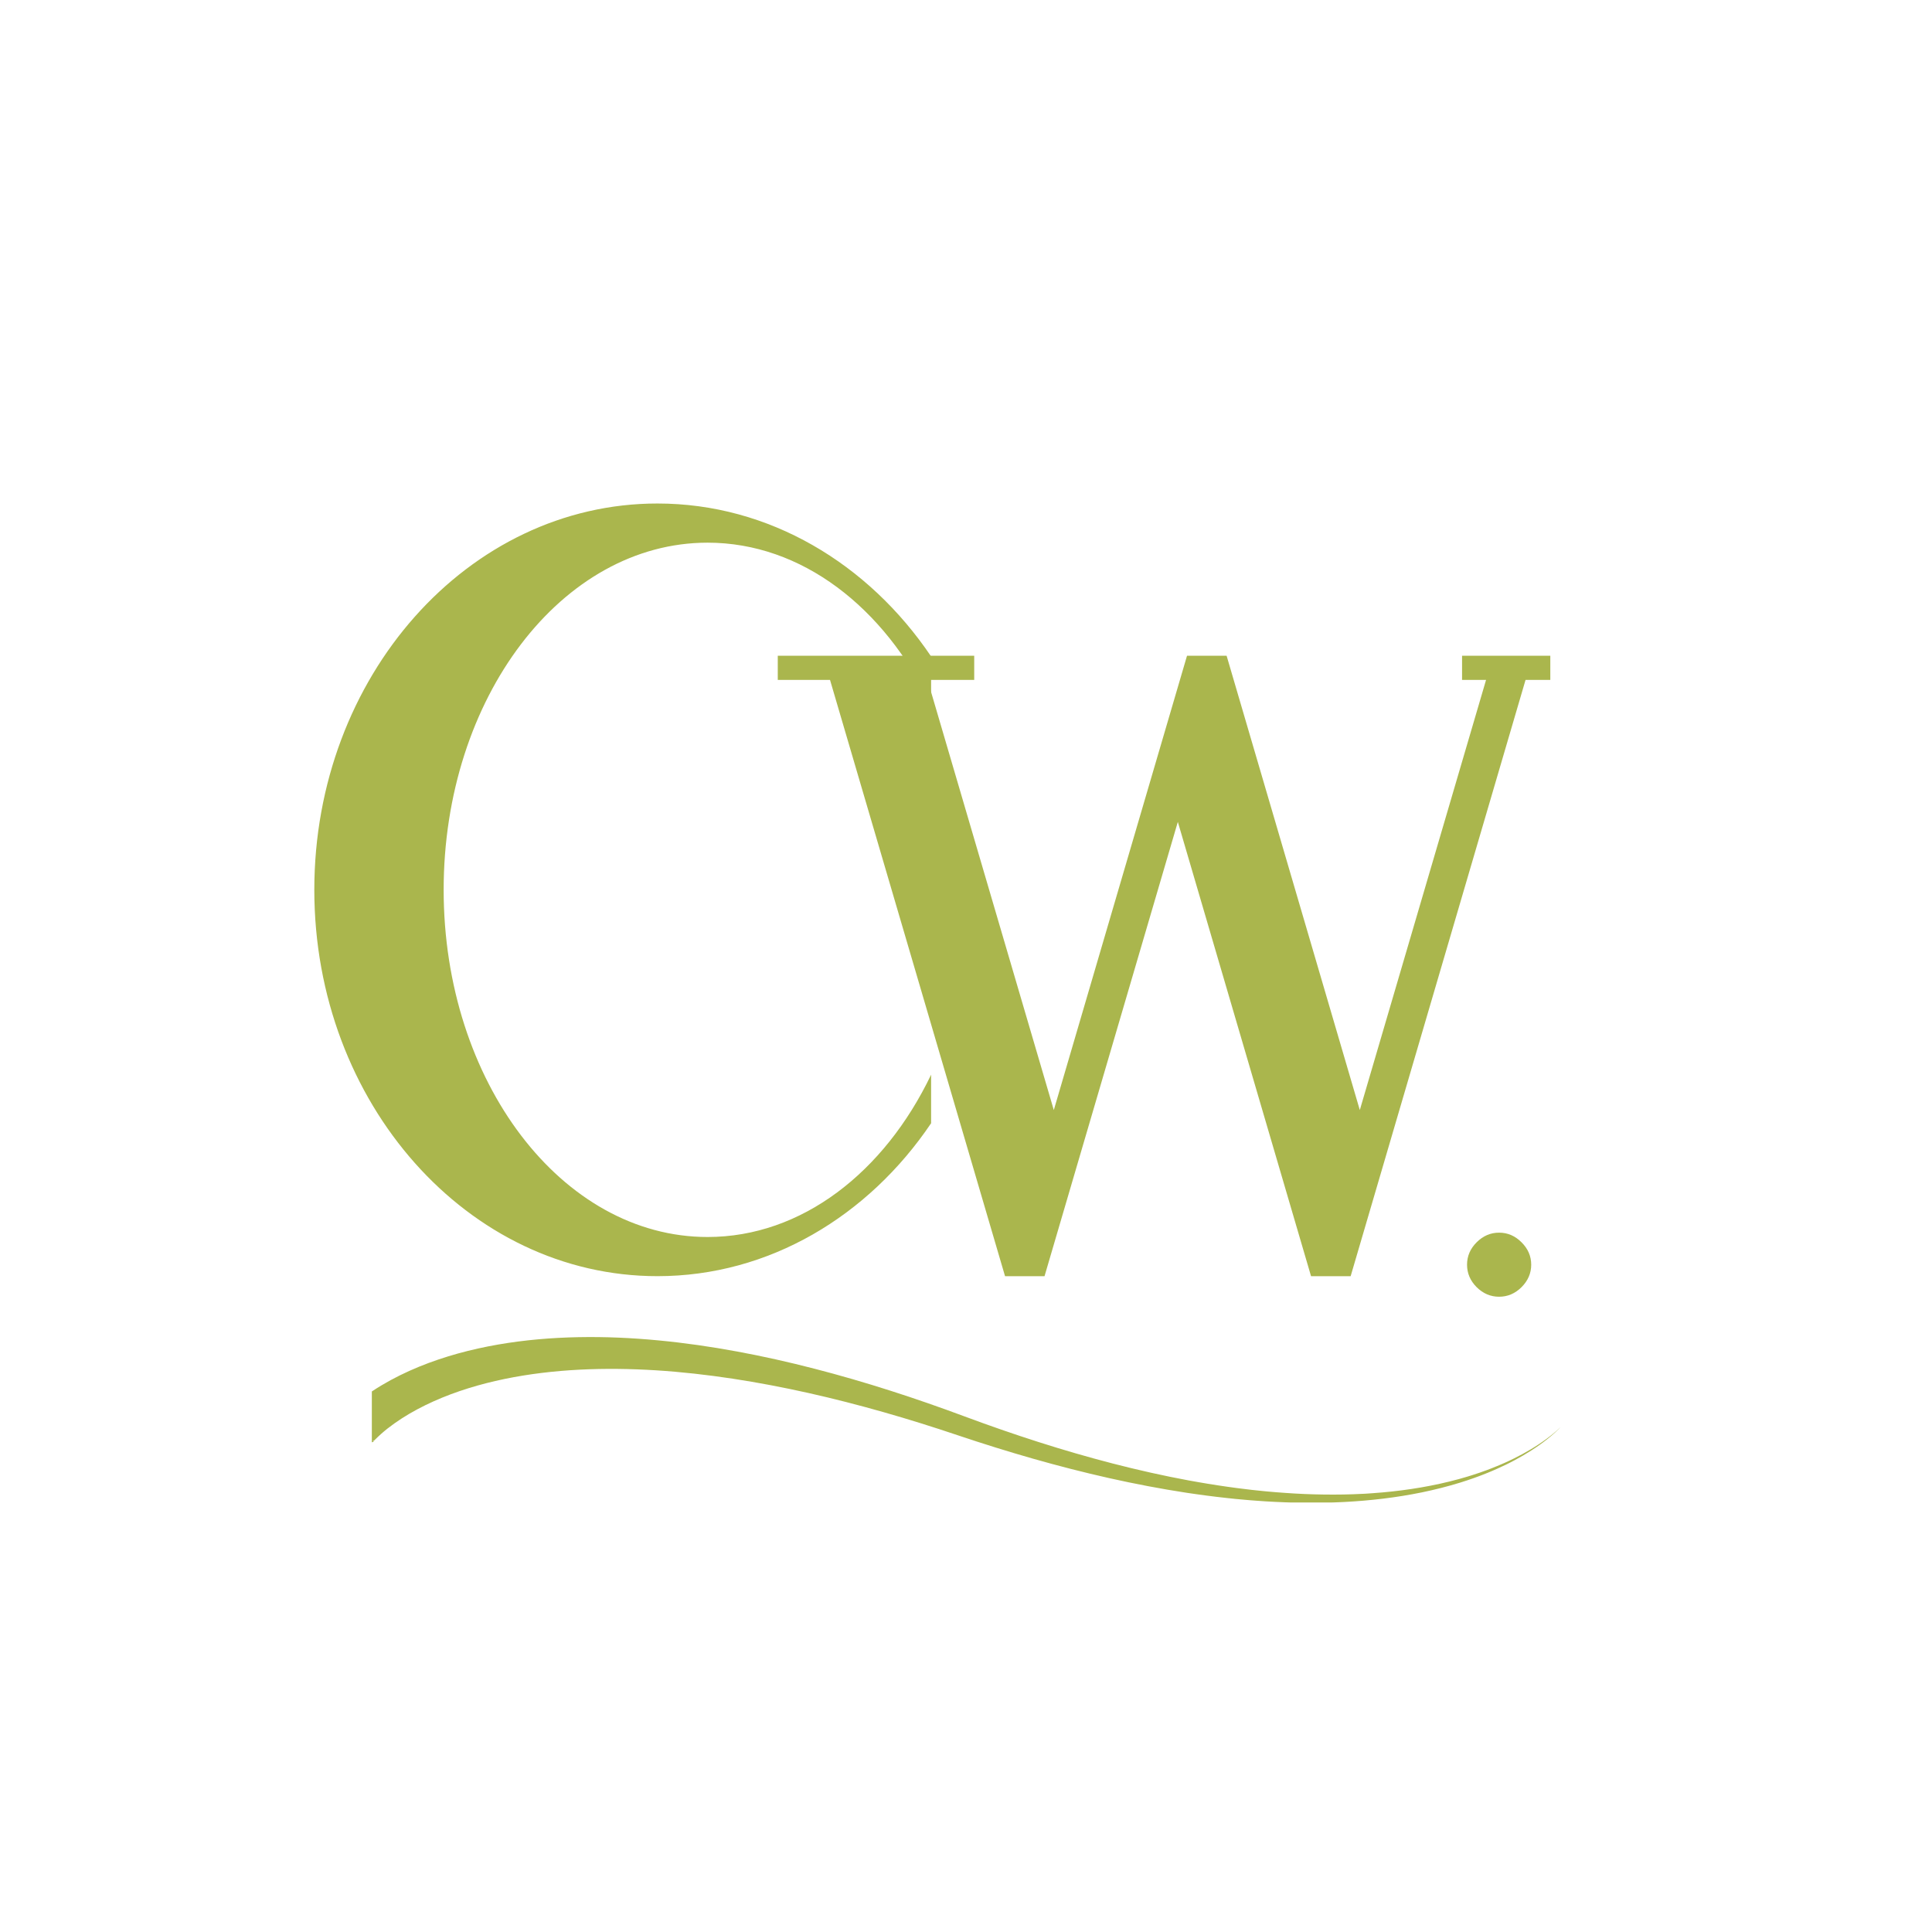 <svg xmlns="http://www.w3.org/2000/svg" xmlns:xlink="http://www.w3.org/1999/xlink" width="500" zoomAndPan="magnify"
    viewBox="0 0 375 375" height="500" preserveAspectRatio="xMidYMid meet" version="1.0">
    <defs>
        <g />
        <clipPath id="0d7420a265">
            <path
                d="M 61.008 97.715 L 181 97.715 L 181 247.715 L 61.008 247.715 Z M 61.008 97.715 "
                clip-rule="nonzero" />
        </clipPath>
        <clipPath id="69e70e07a7">
            <path
                d="M 150.941 127.285 L 300.941 127.285 L 300.941 248 L 150.941 248 Z M 150.941 127.285 "
                clip-rule="nonzero" />
        </clipPath>
        <clipPath id="de9f8c4916">
            <path d="M 72 259.383 L 302.852 259.383 L 302.852 291.633 L 72 291.633 Z M 72 259.383 "
                clip-rule="nonzero" />
        </clipPath>
    </defs>
    <rect x="-37.5" width="450" fill="none" y="-37.5" height="450" fill-opacity="1" />
    <rect x="-37.5" width="450" fill="none" y="-37.5" height="450" fill-opacity="1" />
    <g clip-path="url(#0d7420a265)">
        <path fill="#AAB64D"
            d="M 137.34 105.332 C 155.621 105.332 171.66 117.898 180.727 136.84 L 180.727 127.414 C 168.547 109.371 149.277 97.73 127.613 97.73 C 90.84 97.73 61.008 131.305 61.008 172.715 C 61.008 214.129 90.84 247.703 127.613 247.703 C 149.277 247.703 168.547 236.062 180.727 218.02 L 180.727 208.594 C 171.66 227.535 155.621 240.102 137.34 240.102 C 109.062 240.102 86.113 209.941 86.113 172.715 C 86.113 135.492 109.031 105.332 137.34 105.332 Z M 137.34 105.332 "
            fill-opacity="1" fill-rule="nonzero" />
    </g>
    <g clip-path="url(#69e70e07a7)">
        <path fill="#AAB64D"
            d="M 300.914 127.285 L 283.785 127.285 L 283.785 131.969 L 288.445 131.969 L 263.938 215.461 L 238.086 127.285 L 230.398 127.285 L 204.543 215.461 L 180.035 131.969 L 189.094 131.969 L 189.094 127.285 L 150.965 127.285 L 150.965 131.969 L 161.105 131.969 L 195.078 247.707 L 202.742 247.707 L 228.617 159.527 L 254.473 247.707 L 262.16 247.707 L 296.109 131.969 L 300.914 131.969 Z M 300.914 127.285 "
            fill-opacity="1" fill-rule="nonzero" />
    </g>
    <g clip-path="url(#de9f8c4916)">
        <path fill="#AAB64D"
            d="M 303.141 276.73 C 302.934 276.969 302.715 277.199 302.488 277.422 C 302.379 277.535 302.262 277.645 302.148 277.754 L 301.801 278.078 C 301.332 278.504 300.848 278.914 300.352 279.309 C 299.359 280.102 298.32 280.832 297.254 281.516 C 296.184 282.203 295.086 282.844 293.965 283.441 C 293.684 283.586 293.402 283.738 293.117 283.883 L 292.266 284.309 C 291.691 284.578 291.117 284.855 290.535 285.109 C 289.957 285.375 289.367 285.613 288.781 285.859 L 287.895 286.211 C 287.746 286.266 287.598 286.328 287.449 286.383 L 287.004 286.551 L 286.105 286.879 L 285.203 287.188 L 284.754 287.344 L 284.301 287.488 L 283.391 287.781 C 280.957 288.531 278.484 289.152 275.992 289.668 C 271 290.691 265.926 291.277 260.836 291.539 C 258.289 291.664 255.742 291.707 253.195 291.688 C 251.922 291.664 250.645 291.652 249.371 291.594 C 248.098 291.555 246.828 291.477 245.555 291.406 C 244.918 291.367 244.285 291.316 243.648 291.27 L 242.695 291.199 C 242.375 291.18 242.062 291.145 241.742 291.117 L 239.84 290.945 C 239.207 290.883 238.574 290.809 237.938 290.742 C 236.668 290.613 235.41 290.445 234.145 290.285 C 233.512 290.211 232.883 290.113 232.25 290.027 L 230.359 289.754 C 225.32 288.984 220.312 288.027 215.34 286.914 C 205.398 284.684 195.598 281.84 185.945 278.598 C 176.398 275.383 166.727 272.578 156.938 270.383 C 152.047 269.289 147.125 268.348 142.188 267.598 C 137.246 266.848 132.289 266.289 127.332 265.977 C 122.371 265.668 117.41 265.602 112.492 265.852 C 107.57 266.105 102.688 266.676 97.922 267.66 C 93.164 268.645 88.52 270.047 84.188 271.984 C 82.02 272.957 79.934 274.059 77.988 275.312 C 77.016 275.938 76.078 276.602 75.195 277.297 C 74.754 277.648 74.328 278.008 73.918 278.371 C 73.715 278.555 73.516 278.738 73.32 278.926 L 73.023 279.215 L 72.855 279.383 L 72.723 279.512 C 72.691 279.539 72.648 279.578 72.582 279.637 C 71.852 279.773 73.148 279.652 72.172 279.953 L 72.172 270.082 C 72.781 269.672 73.402 269.285 74.027 268.91 C 76.387 267.496 78.832 266.309 81.324 265.285 C 83.816 264.266 86.352 263.418 88.914 262.707 C 91.477 262 94.062 261.43 96.656 260.98 C 101.848 260.078 107.07 259.645 112.27 259.543 C 117.473 259.441 122.652 259.68 127.789 260.168 C 132.93 260.656 138.023 261.395 143.074 262.328 C 148.121 263.258 153.125 264.383 158.078 265.664 C 167.984 268.219 177.699 271.379 187.242 274.934 C 196.684 278.445 206.273 281.562 216.023 284.078 C 220.898 285.336 225.812 286.441 230.762 287.359 L 232.621 287.688 C 233.238 287.793 233.859 287.91 234.48 288.004 C 235.723 288.199 236.965 288.406 238.211 288.574 C 238.836 288.66 239.457 288.754 240.082 288.832 L 241.953 289.062 C 242.266 289.102 242.578 289.145 242.891 289.176 L 243.832 289.277 C 244.457 289.34 245.082 289.41 245.707 289.469 C 246.961 289.578 248.211 289.695 249.469 289.773 C 250.723 289.871 251.98 289.926 253.238 289.988 C 255.754 290.09 258.27 290.125 260.785 290.082 L 262.672 290.031 C 263.301 290.008 263.93 289.977 264.559 289.949 L 265.031 289.926 L 265.5 289.895 L 266.441 289.828 C 267.07 289.793 267.695 289.734 268.324 289.68 C 270.828 289.457 273.328 289.141 275.812 288.711 C 278.293 288.285 280.754 287.746 283.188 287.082 L 284.094 286.82 L 284.551 286.691 L 285 286.555 L 285.902 286.273 L 286.801 285.977 L 287.246 285.828 C 287.398 285.777 287.547 285.723 287.695 285.668 L 288.582 285.352 C 289.172 285.125 289.766 284.906 290.344 284.66 C 290.93 284.43 291.508 284.172 292.086 283.922 L 292.945 283.527 C 293.23 283.395 293.516 283.254 293.797 283.117 C 294.93 282.559 296.039 281.961 297.125 281.312 C 298.207 280.664 299.266 279.969 300.277 279.211 C 300.785 278.836 301.281 278.445 301.762 278.031 L 302.117 277.723 C 302.234 277.613 302.355 277.508 302.469 277.398 C 302.699 277.184 302.926 276.965 303.141 276.73 "
            fill-opacity="1" fill-rule="nonzero" />
    </g>
    <g fill="#AAB64D" fill-opacity="1">
        <g transform="translate(281.018, 250.539)">
            <g>
                <path
                    d="M 16.188 -5.062 C 16.188 -3.406 15.562 -1.953 14.312 -0.703 C 13.07 0.535 11.617 1.156 9.953 1.156 C 8.297 1.156 6.844 0.535 5.594 -0.703 C 4.352 -1.953 3.734 -3.406 3.734 -5.062 C 3.734 -6.719 4.352 -8.164 5.594 -9.406 C 6.844 -10.656 8.297 -11.281 9.953 -11.281 C 11.617 -11.281 13.07 -10.656 14.312 -9.406 C 15.562 -8.164 16.188 -6.719 16.188 -5.062 Z M 16.188 -5.062 " />
            </g>
        </g>
    </g>
</svg>